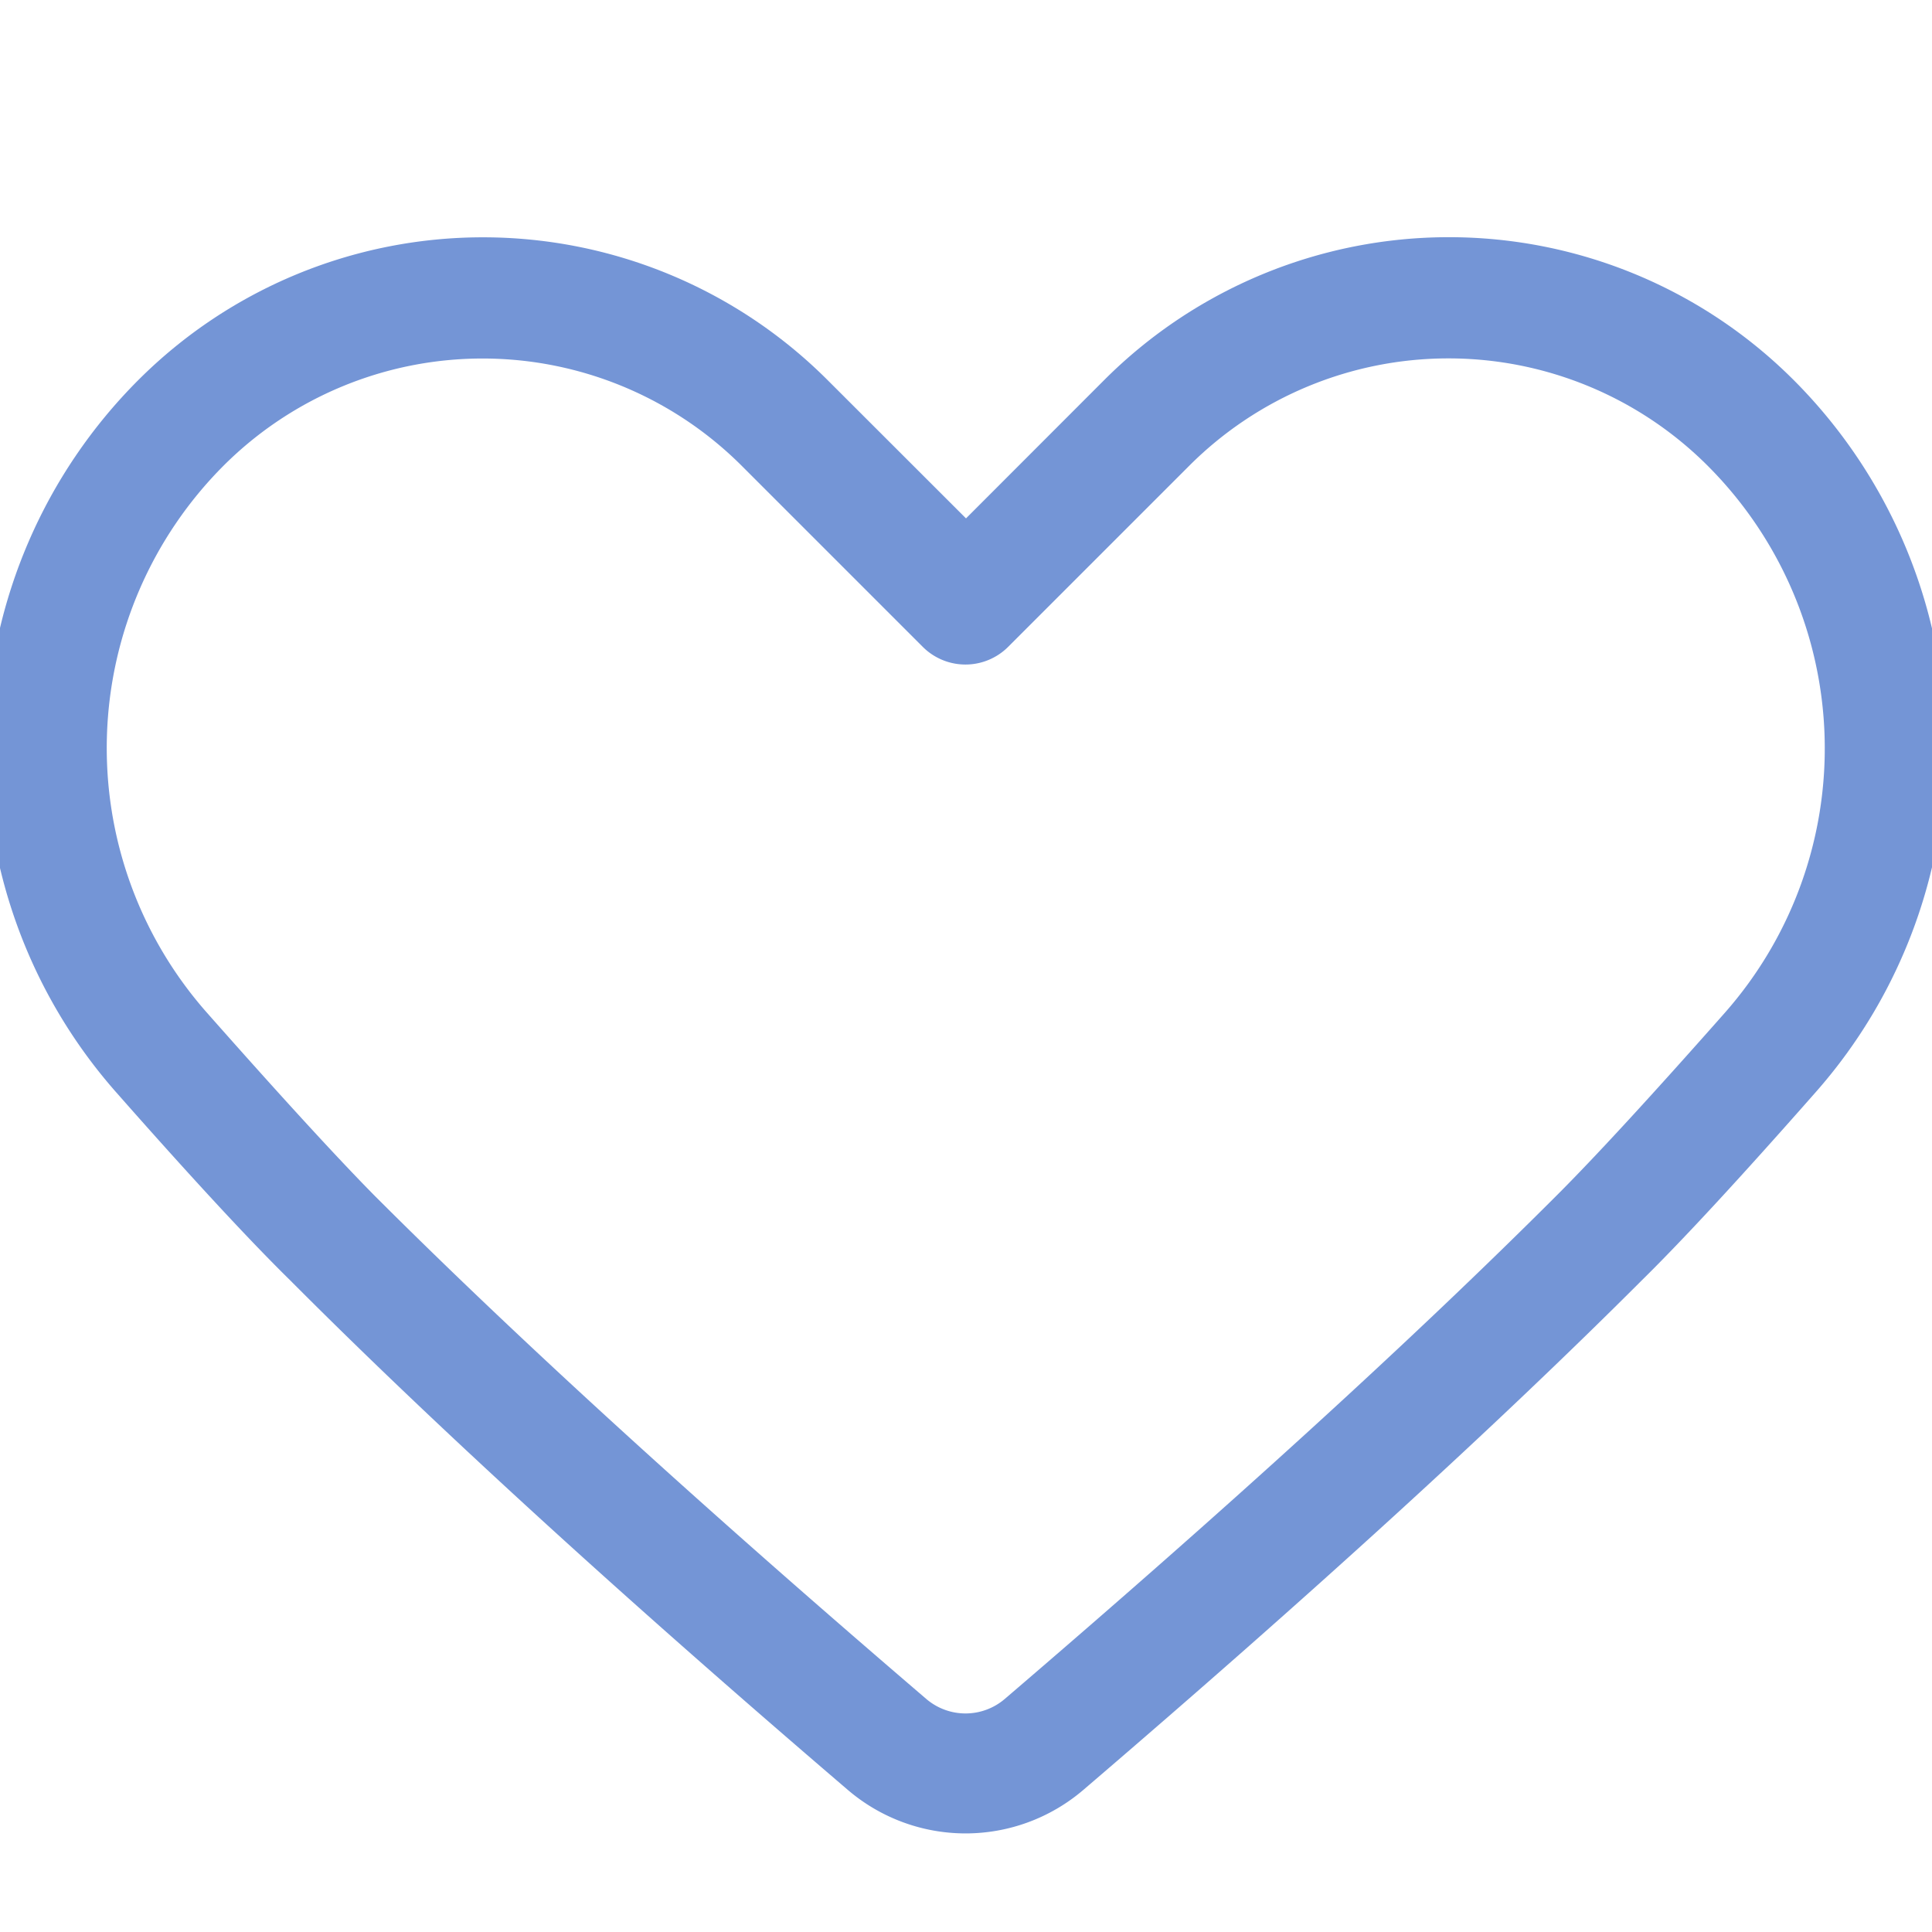 <svg xmlns="http://www.w3.org/2000/svg" viewBox="0 0 16 16"><defs><style type="text/css">.skinbase80{fill:#517bcc;fill-opacity:0.8;}</style></defs><title>基本形状-心形</title><path class="skinbase80" d="M8,4.293,9.146,3.146a4.036,4.036,0,0,1,5.707,0,4.31,4.31,0,0,1,.183,5.9Q14.108,10.1,13.6,10.6q-1.811,1.811-4.628,4.223a1.5,1.5,0,0,1-1.951,0Q4.207,12.414,2.4,10.6,1.891,10.1.963,9.047a4.31,4.31,0,0,1,.183-5.9,4.036,4.036,0,0,1,5.707,0ZM1.854,3.854a3.31,3.31,0,0,0-.141,4.532Q2.623,9.416,3.1,9.9q1.781,1.781,4.571,4.17a.5.5,0,0,0,.65,0q2.79-2.389,4.571-4.17.479-.479,1.391-1.511a3.31,3.31,0,0,0-.141-4.532,3.036,3.036,0,0,0-4.293,0l-1.5,1.5a.5.5,0,0,1-.707,0l-1.5-1.5A3.036,3.036,0,0,0,1.854,3.854Z"/></svg>